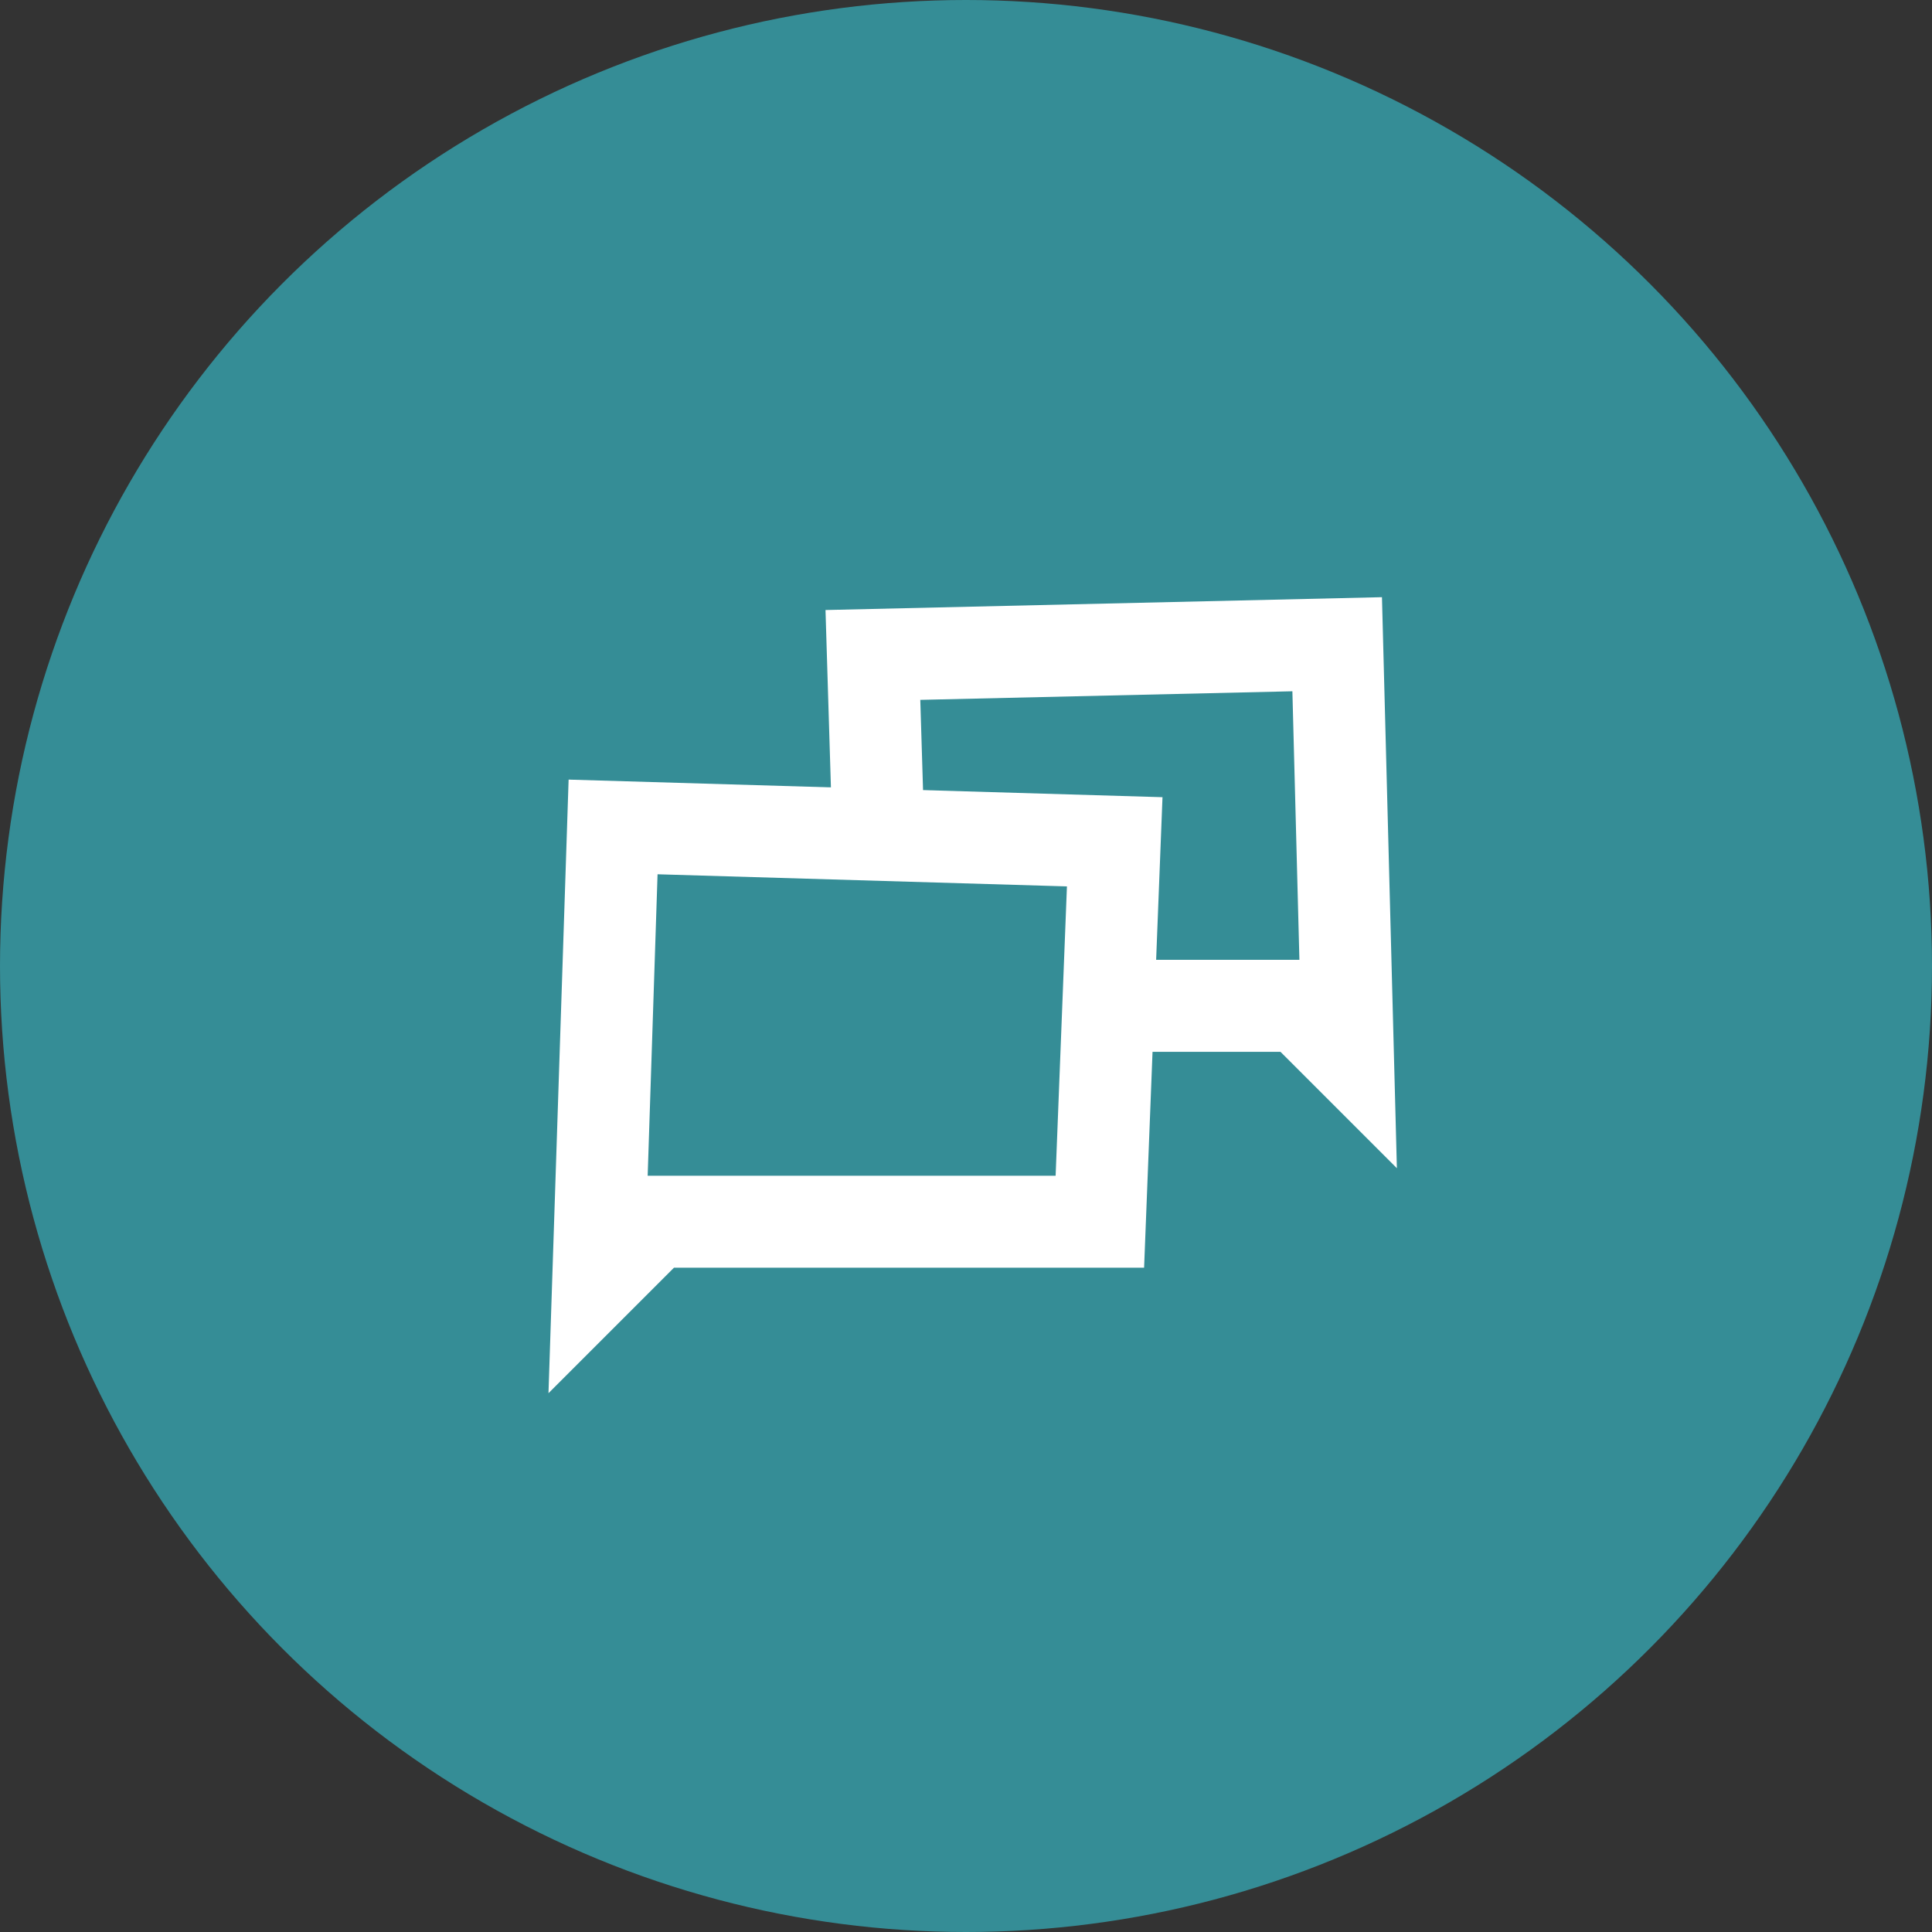 <?xml version="1.0" encoding="UTF-8"?>
<svg width="42px" height="42px" viewBox="0 0 42 42" version="1.1" xmlns="http://www.w3.org/2000/svg" xmlns:xlink="http://www.w3.org/1999/xlink">
    <rect x="0" y="0" width="42" height="42" fill="#333333" stroke="none"/>
    <title>2 mins icon</title>
    <g id="Site" stroke="none" stroke-width="1" fill="none" fill-rule="evenodd">
        <g id="5-(D)" transform="translate(-891, -422)" fill="#358D96">
            <g id="Content" transform="translate(489, 174)">
                <g id="Input-strip" transform="translate(172, 241)">
                    <g id="2-mins-icon" transform="translate(230, 7)">
                        <circle id="Oval" cx="21" cy="21" r="21"></circle>
                        <g id="Group-5" transform="translate(12.005, 13.005)" fill-rule="nonzero" stroke="#FFFFFF" stroke-width="2">
                            <g id="mode_comment_24dp_FILL1_wght400_GRAD0_opsz24" transform="translate(5.971, 0)">
                                <path d="M11.093,1 L11.326,9.912 L10.275,8.861 L1.233,8.861 L1,1.233 L11.093,1 Z" id="Path"></path>
                            </g>
                            <g id="mode_comment_24dp_FILL1_wght400_GRAD0_opsz24" transform="translate(6.614, 10.585) scale(-1, 1) translate(-6.614, -10.585)translate(0, 3.972)">
                                <path d="M11.905,1 L12.227,10.813 L10.996,9.582 L1.323,9.582 L1,1.323 L11.905,1 Z" id="Path"></path>
                            </g>
                        </g>
                    </g>
                </g>
            </g>
        </g>
    </g>
</svg>